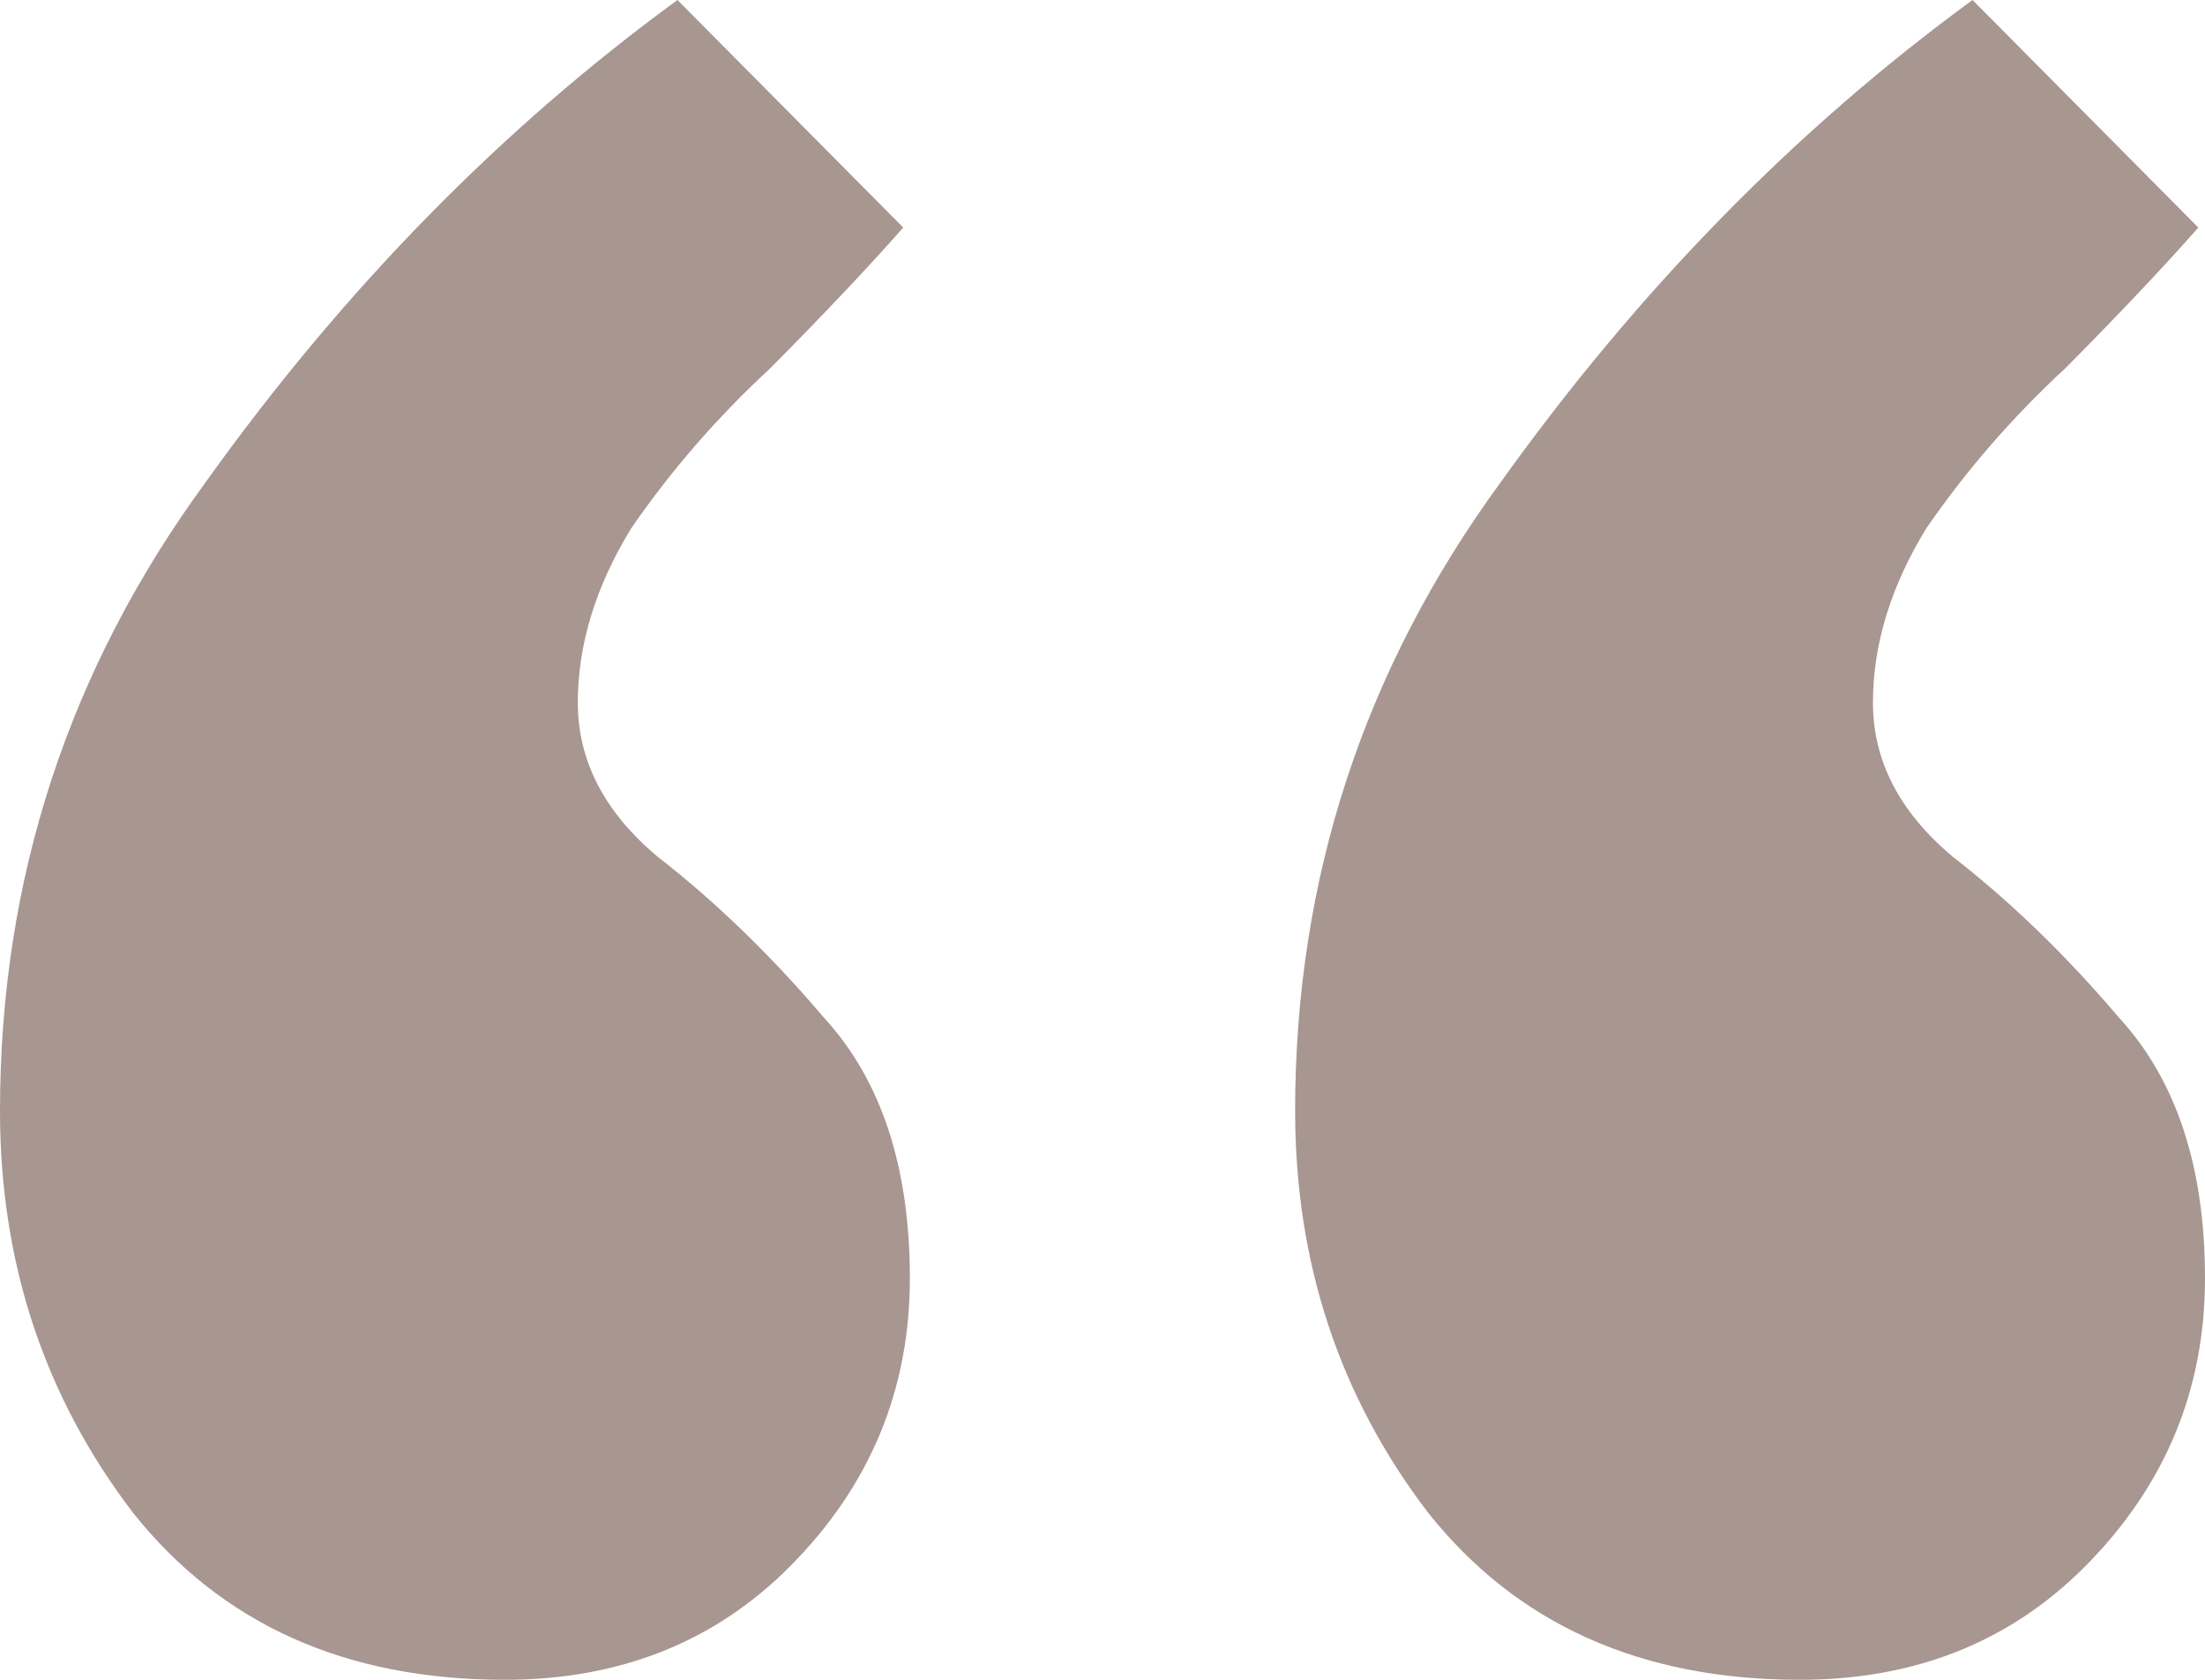 <svg width="42" height="32" class="optrews-item__svg optrews-item__top" viewBox="0 0 42 32" fill="none" xmlns="http://www.w3.org/2000/svg"> <path d="M17.331 24.351C17.331 26.475 16.572 28.303 15.054 29.833C13.62 31.278 11.807 32 9.614 32C6.578 32 4.217 30.938 2.53 28.813C0.843 26.603 0 24.053 0 21.163C0 16.744 1.307 12.749 3.922 9.179C6.536 5.525 9.53 2.465 12.904 0L17.205 4.335C16.53 5.1 15.687 5.992 14.675 7.012C13.663 7.947 12.777 8.967 12.018 10.072C11.343 11.177 11.006 12.281 11.006 13.386C11.006 14.491 11.512 15.469 12.524 16.319C13.62 17.169 14.675 18.189 15.687 19.378C16.783 20.568 17.331 22.226 17.331 24.351ZM42 24.351C42 26.475 41.241 28.303 39.723 29.833C38.289 31.278 36.476 32 34.283 32C31.247 32 28.886 30.938 27.199 28.813C25.512 26.603 24.669 24.053 24.669 21.163C24.669 16.744 25.976 12.749 28.59 9.179C31.205 5.525 34.199 2.465 37.572 0L41.873 4.335C41.199 5.1 40.355 5.992 39.343 7.012C38.331 7.947 37.446 8.967 36.687 10.072C36.012 11.177 35.675 12.281 35.675 13.386C35.675 14.491 36.181 15.469 37.193 16.319C38.289 17.169 39.343 18.189 40.355 19.378C41.452 20.568 42 22.226 42 24.351Z" fill="#A89691"></path> </svg>